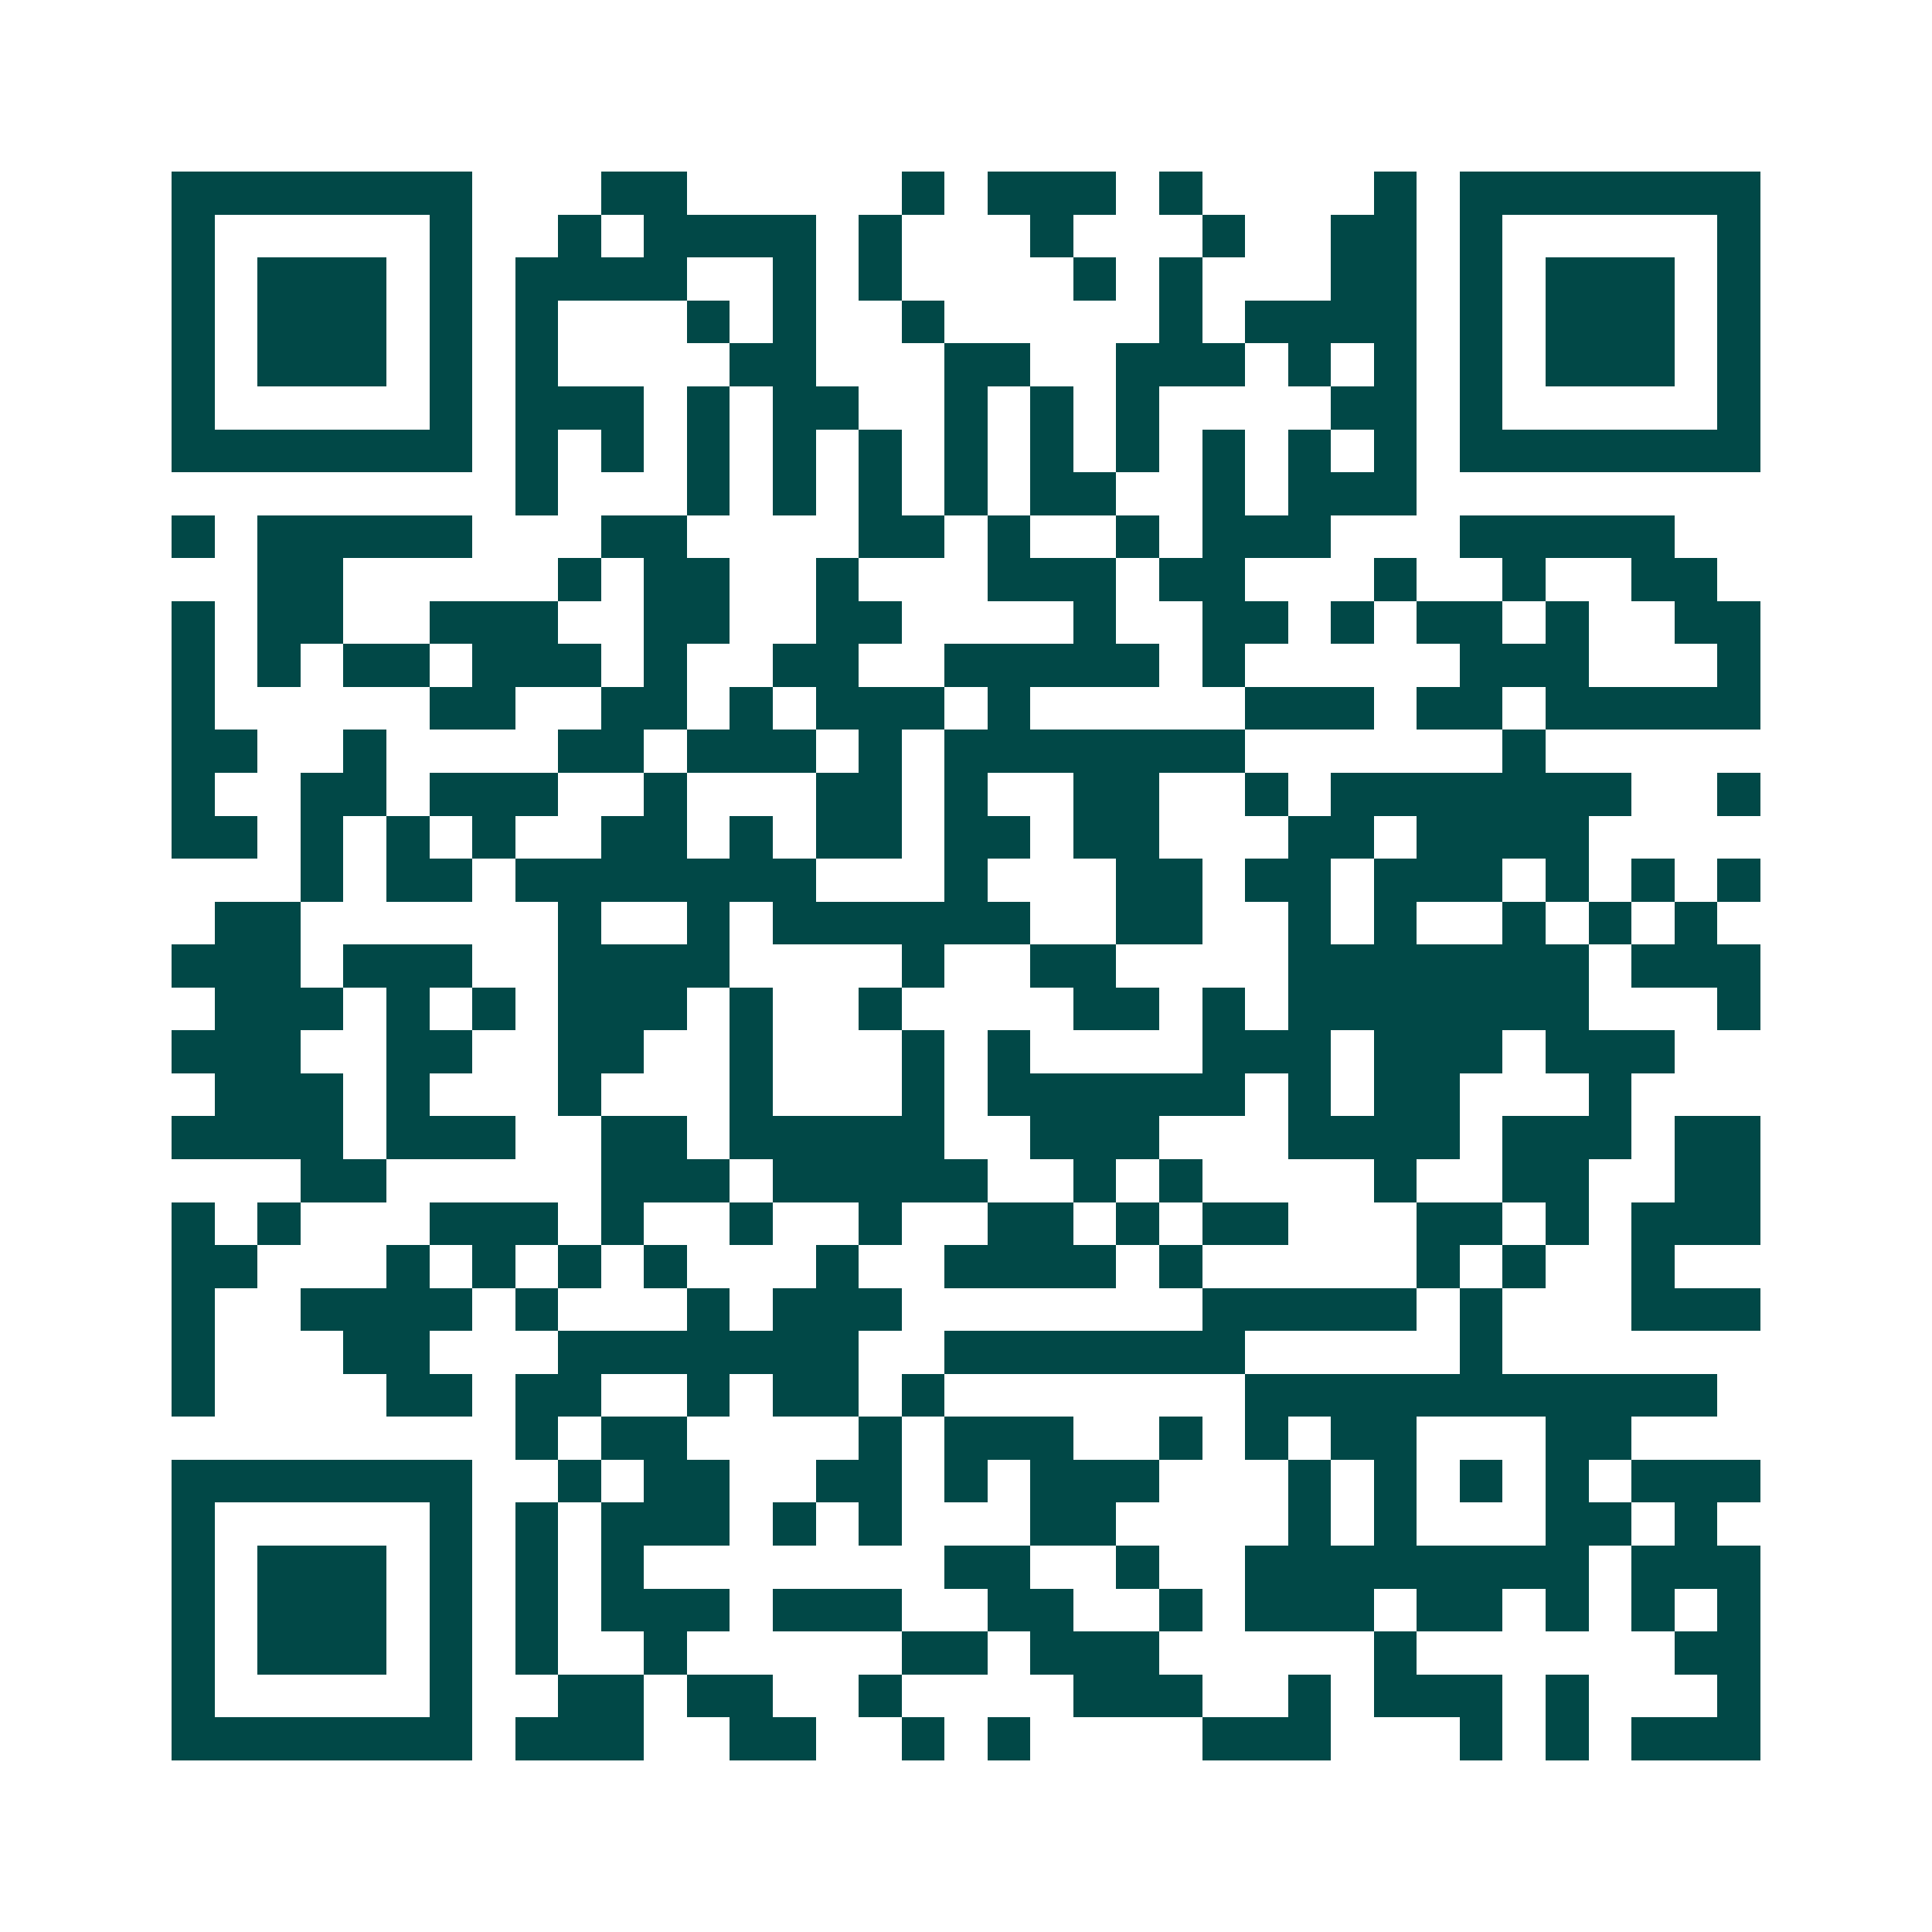 <svg xmlns="http://www.w3.org/2000/svg" width="200" height="200" viewBox="0 0 45 45" shape-rendering="crispEdges"><path fill="#ffffff" d="M0 0h45v45H0z"/><path stroke="#014847" d="M4 4.5h7m3 0h2m5 0h1m1 0h3m1 0h1m4 0h1m1 0h7M4 5.5h1m5 0h1m2 0h1m1 0h4m1 0h1m3 0h1m3 0h1m2 0h2m1 0h1m5 0h1M4 6.5h1m1 0h3m1 0h1m1 0h4m2 0h1m1 0h1m4 0h1m1 0h1m3 0h2m1 0h1m1 0h3m1 0h1M4 7.5h1m1 0h3m1 0h1m1 0h1m3 0h1m1 0h1m2 0h1m5 0h1m1 0h4m1 0h1m1 0h3m1 0h1M4 8.5h1m1 0h3m1 0h1m1 0h1m4 0h2m3 0h2m2 0h3m1 0h1m1 0h1m1 0h1m1 0h3m1 0h1M4 9.5h1m5 0h1m1 0h3m1 0h1m1 0h2m2 0h1m1 0h1m1 0h1m4 0h2m1 0h1m5 0h1M4 10.5h7m1 0h1m1 0h1m1 0h1m1 0h1m1 0h1m1 0h1m1 0h1m1 0h1m1 0h1m1 0h1m1 0h1m1 0h7M12 11.5h1m3 0h1m1 0h1m1 0h1m1 0h1m1 0h2m2 0h1m1 0h3M4 12.5h1m1 0h5m3 0h2m4 0h2m1 0h1m2 0h1m1 0h3m3 0h5M6 13.5h2m5 0h1m1 0h2m2 0h1m3 0h3m1 0h2m3 0h1m2 0h1m2 0h2M4 14.5h1m1 0h2m2 0h3m2 0h2m2 0h2m4 0h1m2 0h2m1 0h1m1 0h2m1 0h1m2 0h2M4 15.5h1m1 0h1m1 0h2m1 0h3m1 0h1m2 0h2m2 0h5m1 0h1m5 0h3m3 0h1M4 16.5h1m5 0h2m2 0h2m1 0h1m1 0h3m1 0h1m5 0h3m1 0h2m1 0h5M4 17.5h2m2 0h1m4 0h2m1 0h3m1 0h1m1 0h7m6 0h1M4 18.5h1m2 0h2m1 0h3m2 0h1m3 0h2m1 0h1m2 0h2m2 0h1m1 0h7m2 0h1M4 19.5h2m1 0h1m1 0h1m1 0h1m2 0h2m1 0h1m1 0h2m1 0h2m1 0h2m3 0h2m1 0h4M7 20.5h1m1 0h2m1 0h7m3 0h1m3 0h2m1 0h2m1 0h3m1 0h1m1 0h1m1 0h1M5 21.5h2m6 0h1m2 0h1m1 0h6m2 0h2m2 0h1m1 0h1m2 0h1m1 0h1m1 0h1M4 22.5h3m1 0h3m2 0h4m4 0h1m2 0h2m4 0h7m1 0h3M5 23.5h3m1 0h1m1 0h1m1 0h3m1 0h1m2 0h1m4 0h2m1 0h1m1 0h7m3 0h1M4 24.5h3m2 0h2m2 0h2m2 0h1m3 0h1m1 0h1m4 0h3m1 0h3m1 0h3M5 25.5h3m1 0h1m3 0h1m3 0h1m3 0h1m1 0h6m1 0h1m1 0h2m3 0h1M4 26.5h4m1 0h3m2 0h2m1 0h5m2 0h3m3 0h4m1 0h3m1 0h2M7 27.5h2m5 0h3m1 0h5m2 0h1m1 0h1m4 0h1m2 0h2m2 0h2M4 28.5h1m1 0h1m3 0h3m1 0h1m2 0h1m2 0h1m2 0h2m1 0h1m1 0h2m3 0h2m1 0h1m1 0h3M4 29.5h2m3 0h1m1 0h1m1 0h1m1 0h1m3 0h1m2 0h4m1 0h1m5 0h1m1 0h1m2 0h1M4 30.5h1m2 0h4m1 0h1m3 0h1m1 0h3m7 0h5m1 0h1m3 0h3M4 31.5h1m3 0h2m3 0h7m2 0h7m5 0h1M4 32.5h1m4 0h2m1 0h2m2 0h1m1 0h2m1 0h1m7 0h11M12 33.5h1m1 0h2m4 0h1m1 0h3m2 0h1m1 0h1m1 0h2m3 0h2M4 34.5h7m2 0h1m1 0h2m2 0h2m1 0h1m1 0h3m3 0h1m1 0h1m1 0h1m1 0h1m1 0h3M4 35.5h1m5 0h1m1 0h1m1 0h3m1 0h1m1 0h1m3 0h2m4 0h1m1 0h1m3 0h2m1 0h1M4 36.5h1m1 0h3m1 0h1m1 0h1m1 0h1m7 0h2m2 0h1m2 0h8m1 0h3M4 37.5h1m1 0h3m1 0h1m1 0h1m1 0h3m1 0h3m2 0h2m2 0h1m1 0h3m1 0h2m1 0h1m1 0h1m1 0h1M4 38.5h1m1 0h3m1 0h1m1 0h1m2 0h1m5 0h2m1 0h3m5 0h1m6 0h2M4 39.5h1m5 0h1m2 0h2m1 0h2m2 0h1m4 0h3m2 0h1m1 0h3m1 0h1m3 0h1M4 40.5h7m1 0h3m2 0h2m2 0h1m1 0h1m4 0h3m3 0h1m1 0h1m1 0h3"/></svg>
